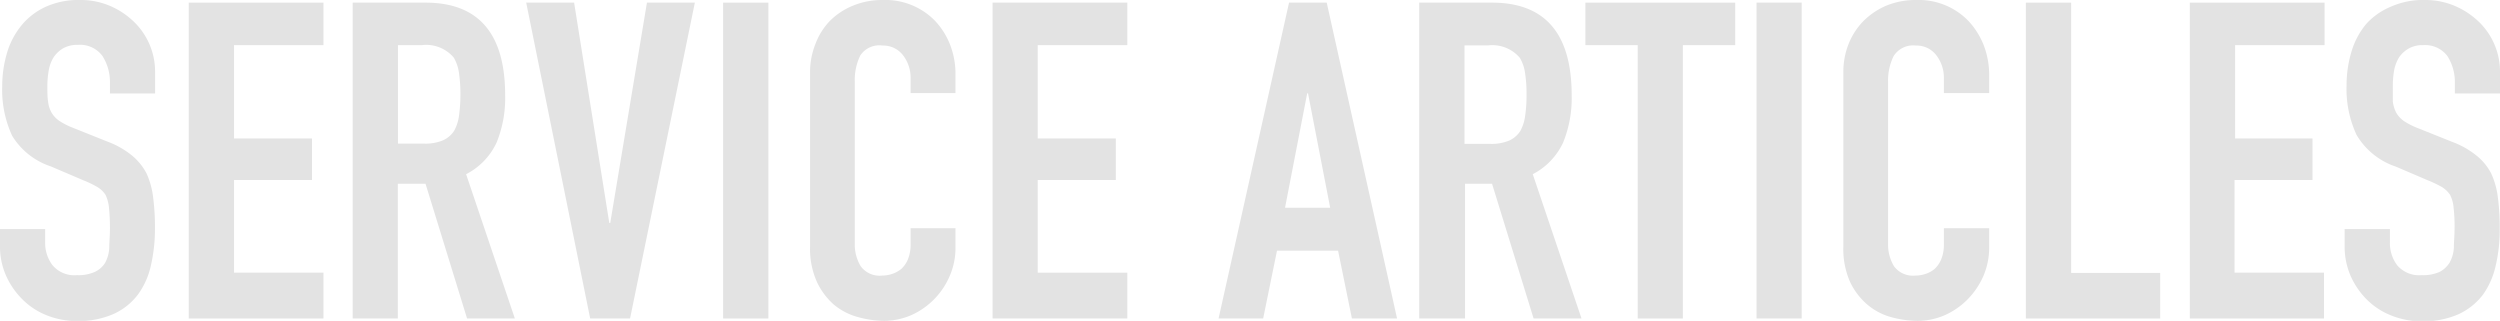<svg fill="#e3e3e3" xmlns="http://www.w3.org/2000/svg" viewBox="0 0 180.54 23.17"><title>Asset 10</title><g class="cls-1"><g id="Layer_2" data-name="Layer 2"><g id="レイヤー_2" data-name="レイヤー 2"><g class="cls-2"><path class="cls-3" d="M11.2,6.75H7.94V6a3.5,3.5,0,0,0-.53-1.94,2,2,0,0,0-1.78-.82,2.07,2.07,0,0,0-1.09.26,2.16,2.16,0,0,0-.67.64,2.65,2.65,0,0,0-.35.94,6.64,6.64,0,0,0-.1,1.11c0,.45,0,.82.05,1.12a2.08,2.08,0,0,0,.24.8,1.9,1.9,0,0,0,.56.61,5.22,5.22,0,0,0,1,.51l2.5,1a6.2,6.2,0,0,1,1.76,1,4.17,4.17,0,0,1,1.05,1.29,5.76,5.76,0,0,1,.48,1.75,16.39,16.39,0,0,1,.13,2.22,11.81,11.81,0,0,1-.29,2.67,5.6,5.6,0,0,1-.93,2.1,4.57,4.57,0,0,1-1.76,1.41,6.2,6.2,0,0,1-2.65.51,5.76,5.76,0,0,1-2.21-.42A5.17,5.17,0,0,1,1.6,21.6,5.65,5.65,0,0,1,.43,19.89,5.17,5.17,0,0,1,0,17.76V16.54H3.26v1a2.66,2.66,0,0,0,.53,1.61,2.06,2.06,0,0,0,1.78.72,2.85,2.85,0,0,0,1.29-.24A1.75,1.75,0,0,0,7.58,19a2.53,2.53,0,0,0,.31-1.08c0-.41.05-.88.05-1.39A14.3,14.3,0,0,0,7.87,15a2.72,2.72,0,0,0-.25-.93,1.82,1.82,0,0,0-.6-.57,7.29,7.29,0,0,0-1-.48l-2.34-1A5.18,5.18,0,0,1,.88,9.81,7.88,7.88,0,0,1,.16,6.24,8.45,8.45,0,0,1,.51,3.81a5.67,5.67,0,0,1,1.06-2A4.91,4.91,0,0,1,3.28.5,5.71,5.71,0,0,1,5.76,0,5.37,5.37,0,0,1,8,.45,5.68,5.68,0,0,1,9.73,1.63,5,5,0,0,1,11.2,5.15Z"></path><path class="cls-3" d="M13.63,23V.19h9.73V3.26H16.9V10h5.63V13H16.9v6.69h6.46V23Z"></path><path class="cls-3" d="M25.47,23V.19h5.25q5.76,0,5.76,6.69a8.5,8.5,0,0,1-.62,3.42,4.88,4.88,0,0,1-2.2,2.28L37.18,23H33.73l-3-9.73h-2V23ZM28.74,3.26v7.11h1.85A3.29,3.29,0,0,0,32,10.13a1.86,1.86,0,0,0,.8-.69,3.1,3.1,0,0,0,.35-1.1,11.28,11.28,0,0,0,.1-1.52,11.05,11.05,0,0,0-.1-1.52,3,3,0,0,0-.38-1.14,2.61,2.61,0,0,0-2.31-.9Z"></path><path class="cls-3" d="M50.18.19,45.5,23H42.62L38,.19h3.46L44,16.1h.07L46.72.19Z"></path><path class="cls-3" d="M52.22,23V.19h3.27V23Z"></path><path class="cls-3" d="M69,16.48v1.41a5,5,0,0,1-.4,2,5.42,5.42,0,0,1-2.75,2.85,5,5,0,0,1-2,.43A7.35,7.35,0,0,1,62,22.91,4.6,4.6,0,0,1,60.22,22,5,5,0,0,1,59,20.37a5.84,5.84,0,0,1-.5-2.58V5.25a5.46,5.46,0,0,1,.39-2.08A4.83,4.83,0,0,1,59.94,1.5,5.05,5.05,0,0,1,61.62.4,5.56,5.56,0,0,1,63.77,0a5,5,0,0,1,3.75,1.5,5.36,5.36,0,0,1,1.1,1.75A5.8,5.8,0,0,1,69,5.44V6.72H65.76V5.63A2.64,2.64,0,0,0,65.22,4a1.79,1.79,0,0,0-1.48-.71A1.65,1.65,0,0,0,62.13,4a4,4,0,0,0-.4,1.9V17.57a3,3,0,0,0,.43,1.66,1.69,1.69,0,0,0,1.55.67,2.24,2.24,0,0,0,.69-.11,2.11,2.11,0,0,0,.69-.37,2,2,0,0,0,.48-.7,2.82,2.82,0,0,0,.19-1.12V16.48Z"></path><path class="cls-3" d="M71.68,23V.19h9.73V3.26H74.94V10h5.64V13H74.94v6.69h6.47V23Z"></path><path class="cls-3" d="M88,23,93.09.19h2.72L100.89,23H97.63l-1-4.9H92.22l-1,4.9Zm8.06-8-1.6-8.26H94.4L92.8,15Z"></path><path class="cls-3" d="M102.49,23V.19h5.25q5.76,0,5.76,6.69a8.5,8.5,0,0,1-.62,3.42,4.91,4.91,0,0,1-2.19,2.28L114.21,23h-3.46l-3-9.73h-1.95V23Zm3.27-19.72v7.11h1.85a3.29,3.29,0,0,0,1.38-.24,1.86,1.86,0,0,0,.8-.69,3.1,3.1,0,0,0,.35-1.1,9.85,9.85,0,0,0,.1-1.52,9.67,9.67,0,0,0-.1-1.52,3,3,0,0,0-.38-1.14,2.61,2.61,0,0,0-2.31-.9Z"></path><path class="cls-3" d="M118.27,23V3.26h-3.78V.19h10.82V3.26h-3.78V23Z"></path><path class="cls-3" d="M126.85,23V.19h3.26V23Z"></path><path class="cls-3" d="M143.65,16.48v1.41a5.21,5.21,0,0,1-.4,2,5.58,5.58,0,0,1-1.11,1.68,5.38,5.38,0,0,1-1.65,1.17,4.93,4.93,0,0,1-2,.43,7.35,7.35,0,0,1-1.89-.26,4.49,4.49,0,0,1-1.72-.89,4.92,4.92,0,0,1-1.27-1.65,5.85,5.85,0,0,1-.49-2.58V5.25a5.46,5.46,0,0,1,.38-2.08,5,5,0,0,1,1.09-1.67A5.27,5.27,0,0,1,136.24.4,5.58,5.58,0,0,1,138.4,0a5,5,0,0,1,3.74,1.5,5.55,5.55,0,0,1,1.11,1.75,6,6,0,0,1,.4,2.19V6.72h-3.27V5.63A2.64,2.64,0,0,0,139.84,4a1.78,1.78,0,0,0-1.47-.71,1.67,1.67,0,0,0-1.62.76,4,4,0,0,0-.4,1.9V17.57a3,3,0,0,0,.43,1.66,1.7,1.7,0,0,0,1.55.67,2.16,2.16,0,0,0,.69-.11,1.93,1.93,0,0,0,.69-.37,2,2,0,0,0,.48-.7,2.82,2.82,0,0,0,.19-1.12V16.48Z"></path><path class="cls-3" d="M146.3,23V.19h3.27V19.71H156V23Z"></path><path class="cls-3" d="M158.14,23V.19h9.73V3.26h-6.46V10H167V13h-5.63v6.69h6.46V23Z"></path><path class="cls-3" d="M180.54,6.75h-3.26V6a3.5,3.5,0,0,0-.53-1.94A2,2,0,0,0,175,3.26a2,2,0,0,0-1.08.26,2.09,2.09,0,0,0-.68.64,2.86,2.86,0,0,0-.35.94,6.65,6.65,0,0,0-.09,1.11c0,.45,0,.82,0,1.12a2.49,2.49,0,0,0,.24.8,1.9,1.9,0,0,0,.56.61,5.22,5.22,0,0,0,1,.51l2.5,1a6.2,6.2,0,0,1,1.76,1,4,4,0,0,1,1.05,1.29,5.76,5.76,0,0,1,.48,1.75,16.39,16.39,0,0,1,.13,2.22,11.27,11.27,0,0,1-.29,2.67,5.76,5.76,0,0,1-.92,2.1,4.72,4.72,0,0,1-1.76,1.41,6.28,6.28,0,0,1-2.66.51,5.76,5.76,0,0,1-2.21-.42,5.17,5.17,0,0,1-1.76-1.15,5.65,5.65,0,0,1-1.17-1.71,5.33,5.33,0,0,1-.43-2.13V16.54h3.27v1a2.65,2.65,0,0,0,.52,1.61,2.08,2.08,0,0,0,1.78.72,2.9,2.9,0,0,0,1.3-.24,1.88,1.88,0,0,0,.72-.68,2.53,2.53,0,0,0,.3-1.08c0-.41.05-.88.05-1.39a11.92,11.92,0,0,0-.07-1.47,2.51,2.51,0,0,0-.25-.93,1.89,1.89,0,0,0-.59-.57,8.19,8.19,0,0,0-1-.48l-2.34-1a5.21,5.21,0,0,1-2.83-2.29,7.88,7.88,0,0,1-.72-3.57,8.45,8.45,0,0,1,.35-2.43,5.67,5.67,0,0,1,1.06-2A4.91,4.91,0,0,1,172.62.5,5.71,5.71,0,0,1,175.1,0a5.45,5.45,0,0,1,2.23.45,5.75,5.75,0,0,1,1.74,1.18,5,5,0,0,1,1.47,3.52Z"></path></g></g></g></g></svg>